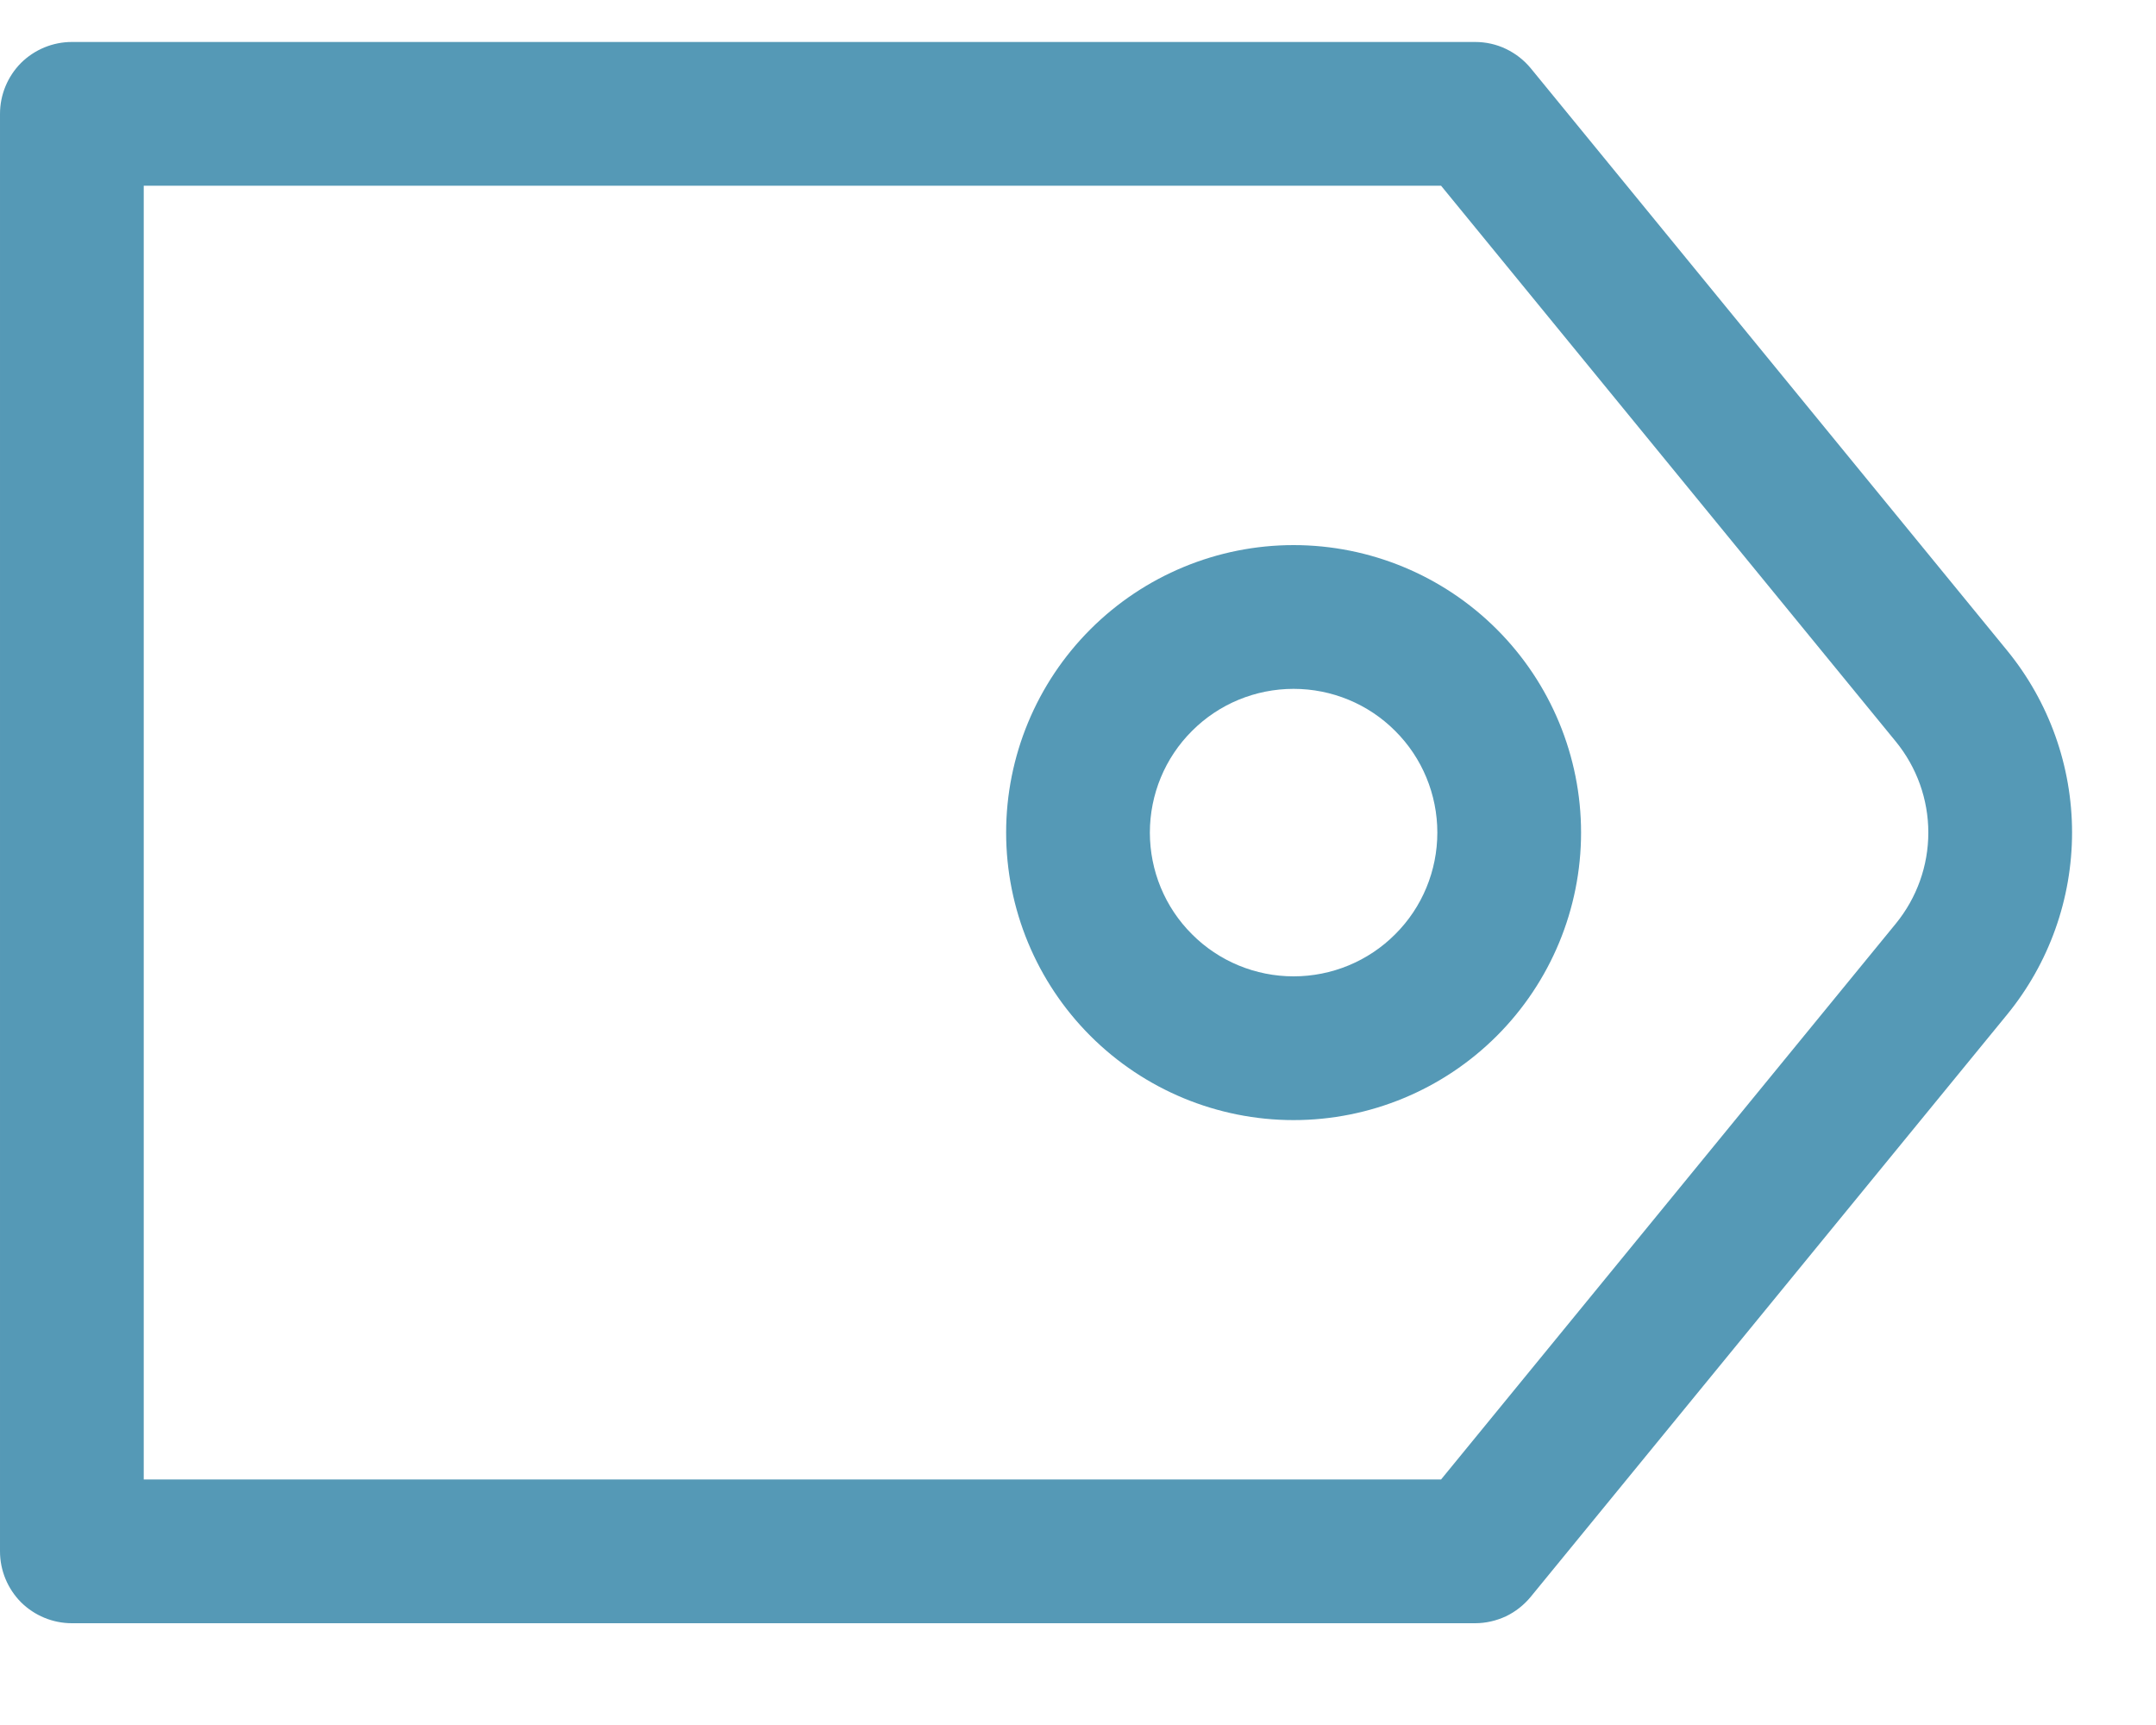 <svg width="15" height="12" viewBox="0 0 15 12" fill="none" xmlns="http://www.w3.org/2000/svg">
<path d="M10.026 1.292L1 1.292L1 10.292L10.026 10.292L13.19 6.425C13.336 6.246 13.416 6.023 13.416 5.792C13.416 5.561 13.336 5.338 13.19 5.159L10.026 1.292ZM13.964 7.058L10.65 11.108C10.603 11.165 10.544 11.212 10.477 11.244C10.41 11.275 10.337 11.292 10.263 11.292L0.5 11.292C0.367 11.292 0.24 11.239 0.146 11.146C0.053 11.052 3.19602e-05 10.925 3.1966e-05 10.792L3.24031e-05 0.792C3.24089e-05 0.659 0.053 0.532 0.146 0.438C0.24 0.345 0.367 0.292 0.5 0.292L10.263 0.292C10.337 0.292 10.41 0.308 10.477 0.34C10.544 0.372 10.603 0.418 10.65 0.475L13.964 4.525C14.256 4.882 14.416 5.33 14.416 5.791C14.416 6.253 14.256 6.701 13.964 7.058Z" fill="#5599B6"/>
<path d="M8 5.792C8 6.057 8.105 6.312 8.293 6.499C8.48 6.687 8.735 6.792 9 6.792C9.265 6.792 9.52 6.687 9.707 6.499C9.895 6.312 10 6.057 10 5.792C10 5.527 9.895 5.272 9.707 5.085C9.52 4.897 9.265 4.792 9 4.792C8.735 4.792 8.48 4.897 8.293 5.085C8.105 5.272 8 5.527 8 5.792ZM7 5.792C7 5.262 7.211 4.753 7.586 4.378C7.961 4.003 8.47 3.792 9 3.792C9.53 3.792 10.039 4.003 10.414 4.378C10.789 4.753 11 5.262 11 5.792C11 6.322 10.789 6.831 10.414 7.206C10.039 7.581 9.53 7.792 9 7.792C8.47 7.792 7.961 7.581 7.586 7.206C7.211 6.831 7 6.322 7 5.792Z" fill="#5599B6"/>
</svg>

